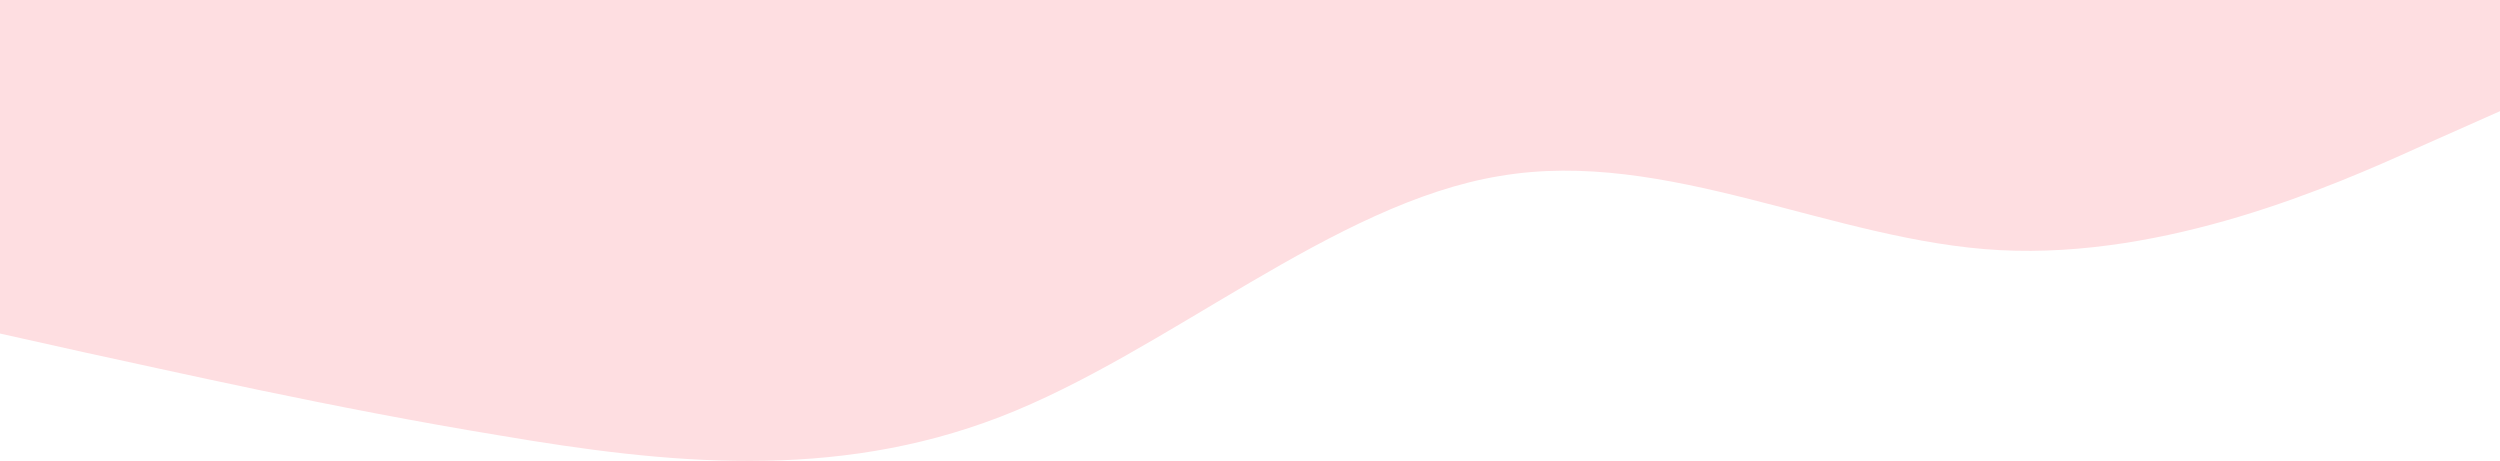 <?xml version="1.0" encoding="UTF-8"?> <svg xmlns="http://www.w3.org/2000/svg" width="7680" height="1416" viewBox="0 0 7680 1416" fill="none"> <path d="M0 1024.62L256 1081.73C512 1136.69 1024 1254.1 1536 1337.88C2048 1424.87 2560 1478.23 3072 1280.78C3584 1083.33 4096 624.38 4608 540.596C5120 453.61 5632 741.785 6144 768.468C6656 795.151 7168 571.014 7424 455.211L7680 341.541V0H7424C7168 0 6656 0 6144 0C5632 0 5120 0 4608 0C4096 0 3584 0 3072 0C2560 0 2048 0 1536 0C1024 0 512 0 256 0H0V1024.62Z" fill="#FEDEE1"></path> </svg> 